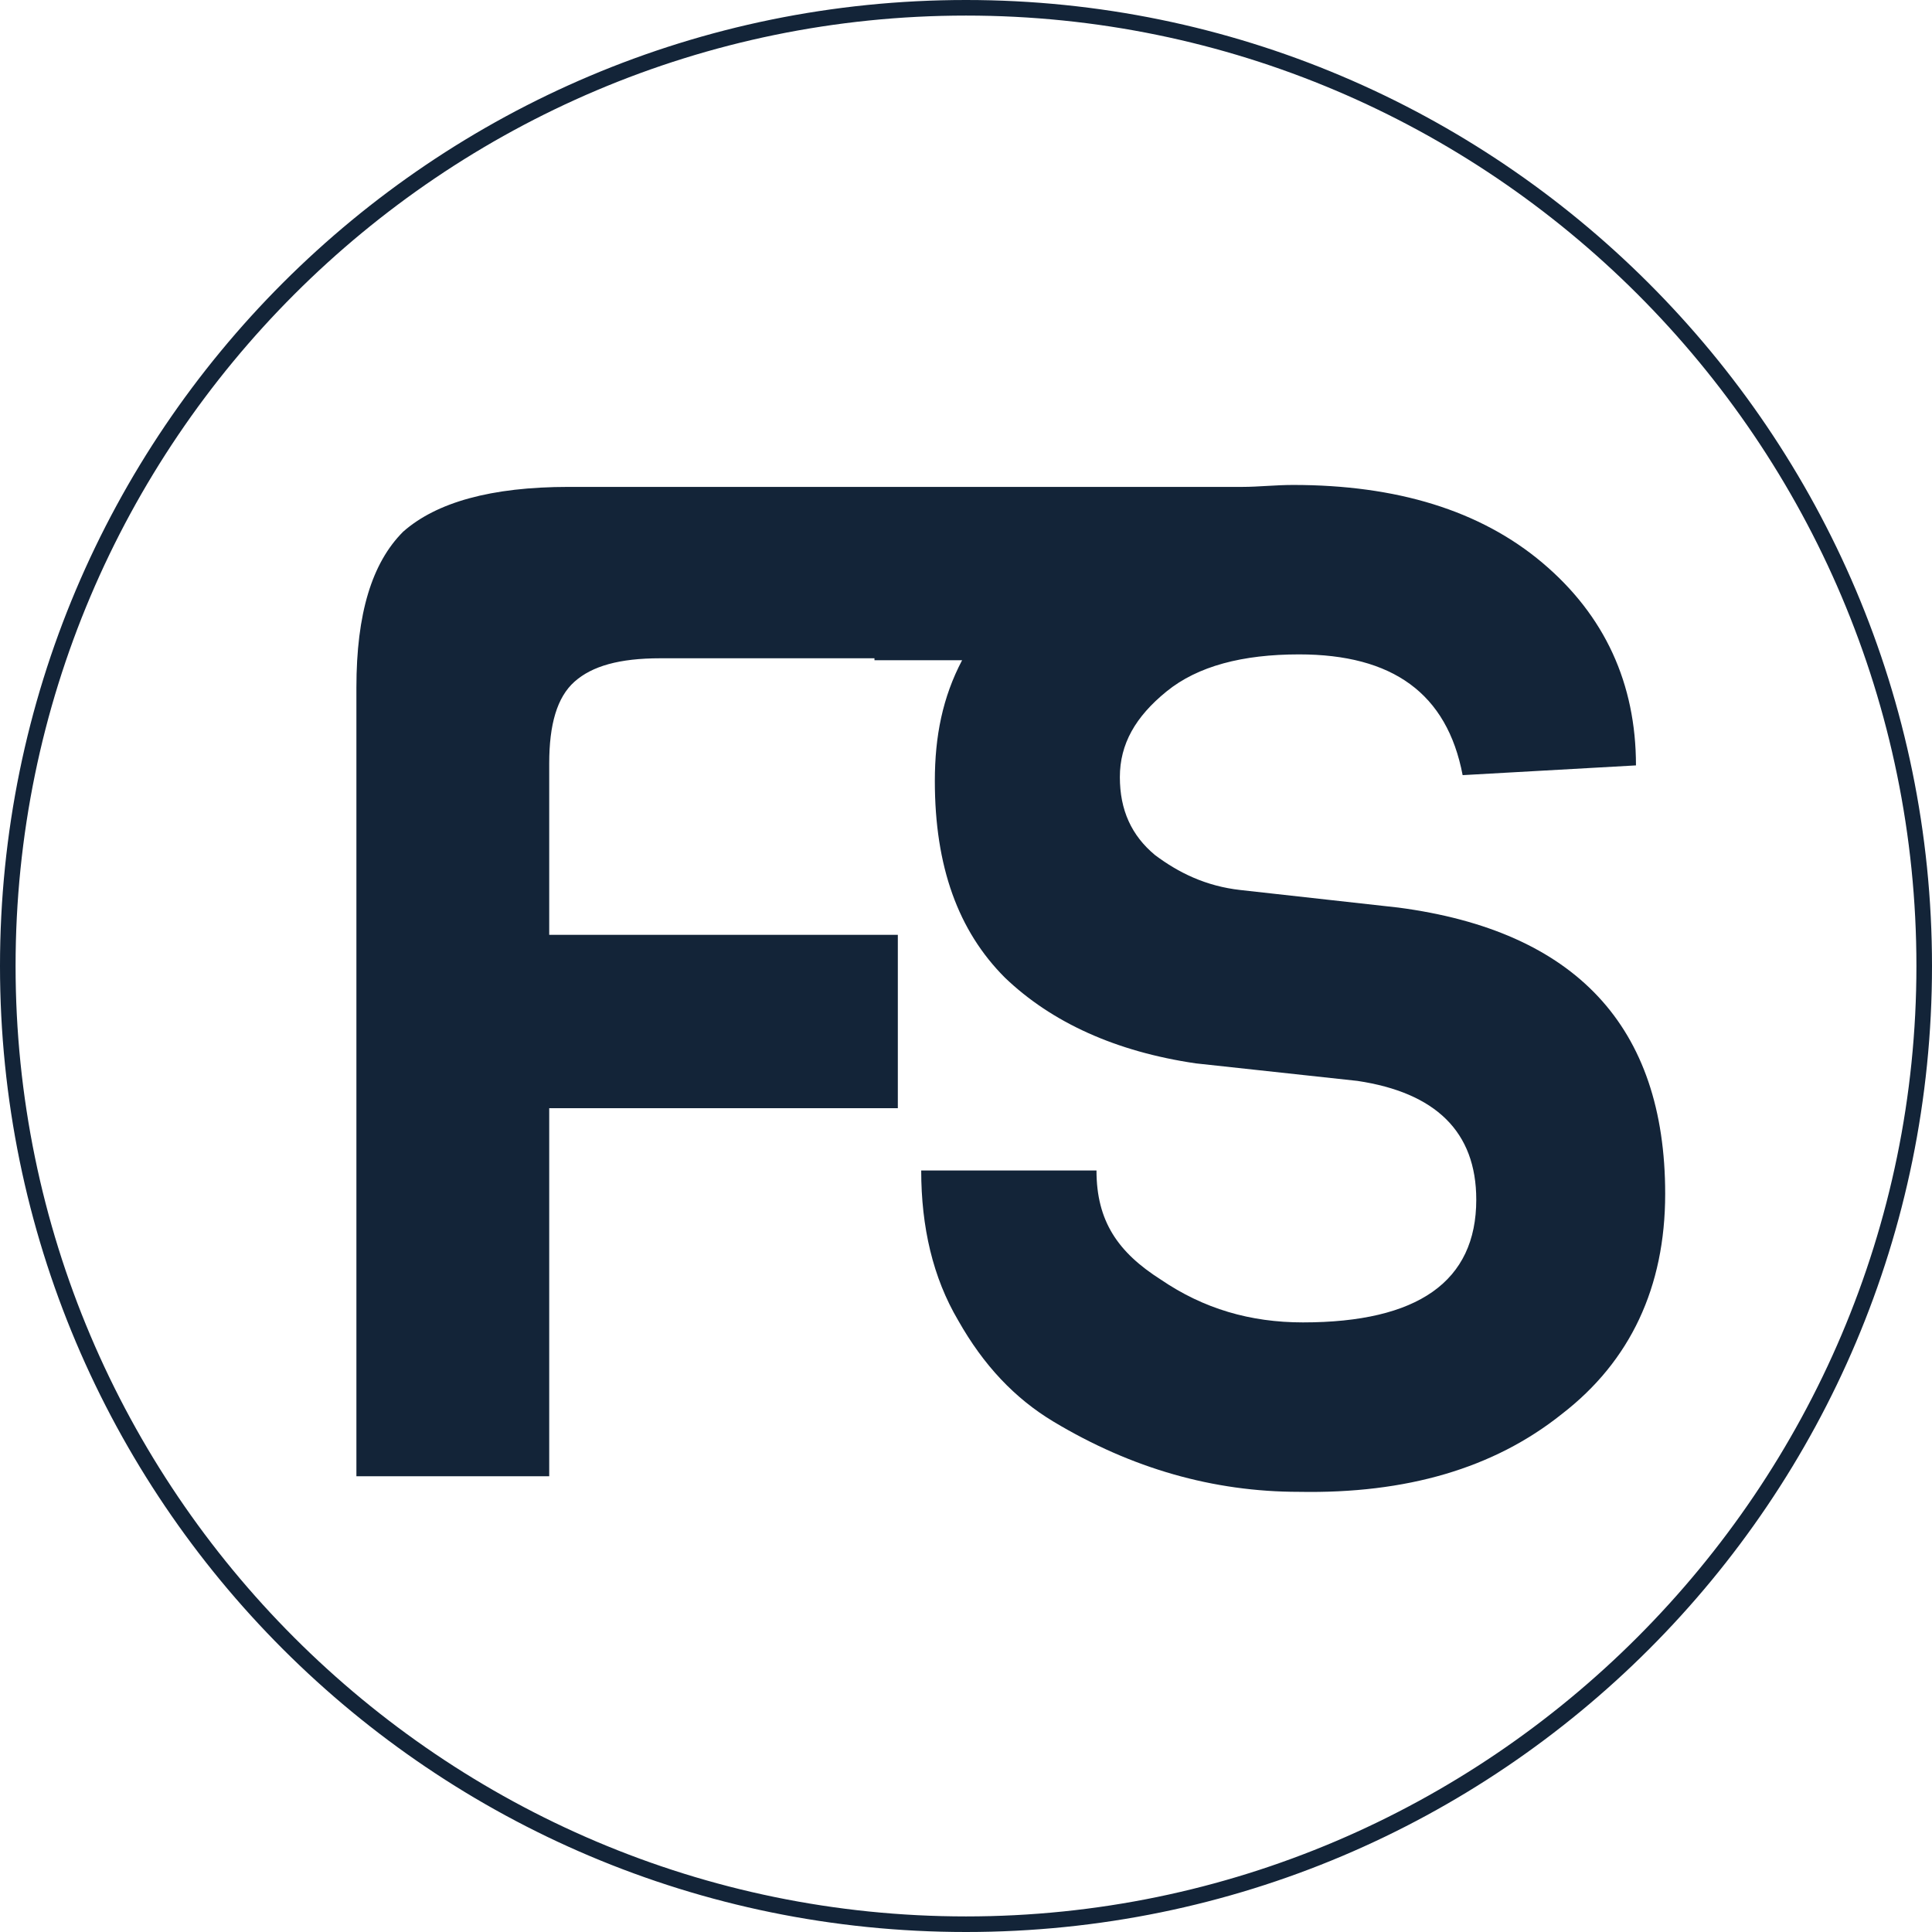 <?xml version="1.0" encoding="utf-8"?>
<!-- Generator: Adobe Illustrator 21.0.0, SVG Export Plug-In . SVG Version: 6.00 Build 0)  -->
<svg version="1.1" id="Calque_1" xmlns="http://www.w3.org/2000/svg" xmlns:xlink="http://www.w3.org/1999/xlink" x="0px" y="0px"
	 viewBox="0 0 99.2 99.2" style="enable-background:new 0 0 99.2 99.2;" xml:space="preserve">
<style type="text/css">
	.st0{fill:#132438;}
</style>
<g>
	<g>
		<g>
			<path class="st0" d="M80.2,72.6c3.5-2.7,5.3-6.5,5.3-11.3c0-8.6-4.6-13.5-13.7-14.7l-8.1-0.9c-1.8-0.2-3.2-0.9-4.4-1.8
				c-1.2-1-1.8-2.3-1.8-4s0.8-3.1,2.4-4.4s3.9-1.9,6.8-1.9c4.8,0,7.6,2,8.4,6.2l8.9-0.5c0-4.2-1.6-7.7-4.8-10.4
				c-3.2-2.7-7.5-4-12.8-4c-0.9,0-1.8,0.1-2.6,0.1l0,0h-12h-6.9H29.2c-4,0-6.8,0.8-8.5,2.3c-1.6,1.6-2.4,4.2-2.4,8v40.5h9.9V56.9
				h17.9V48H28.2v-8.8c0-2,0.4-3.4,1.3-4.2s2.3-1.2,4.4-1.2h11v0.1h4.5c-1,1.9-1.4,3.9-1.4,6.2c0,4.4,1.2,7.7,3.6,10.1
				c2.4,2.3,5.7,3.8,9.8,4.4l8.3,0.9c4,0.6,6.1,2.6,6.1,6.1c0,4.2-3,6.3-8.9,6.3c-2.7,0-5.1-0.7-7.3-2.2c-2.2-1.4-3.3-3-3.3-5.6h-9
				c0,2.9,0.6,5.5,1.9,7.7c1.3,2.3,2.9,4,4.9,5.2c4,2.4,8.2,3.6,12.6,3.6C72.2,76.7,76.7,75.4,80.2,72.6z"/>
			<path class="st0" d="M49.6,0C22.2,0,0,22.2,0,49.6s22.2,49.6,49.6,49.6S99.2,77,99.2,49.6S76.9,0,49.6,0z M49.6,98.4
				c-26.9,0-48.8-21.9-48.8-48.8S22.7,0.8,49.6,0.8s48.8,21.9,48.8,48.8C98.4,76.4,76.5,98.4,49.6,98.4z"/>
		</g>
	</g>
</g>
</svg>
